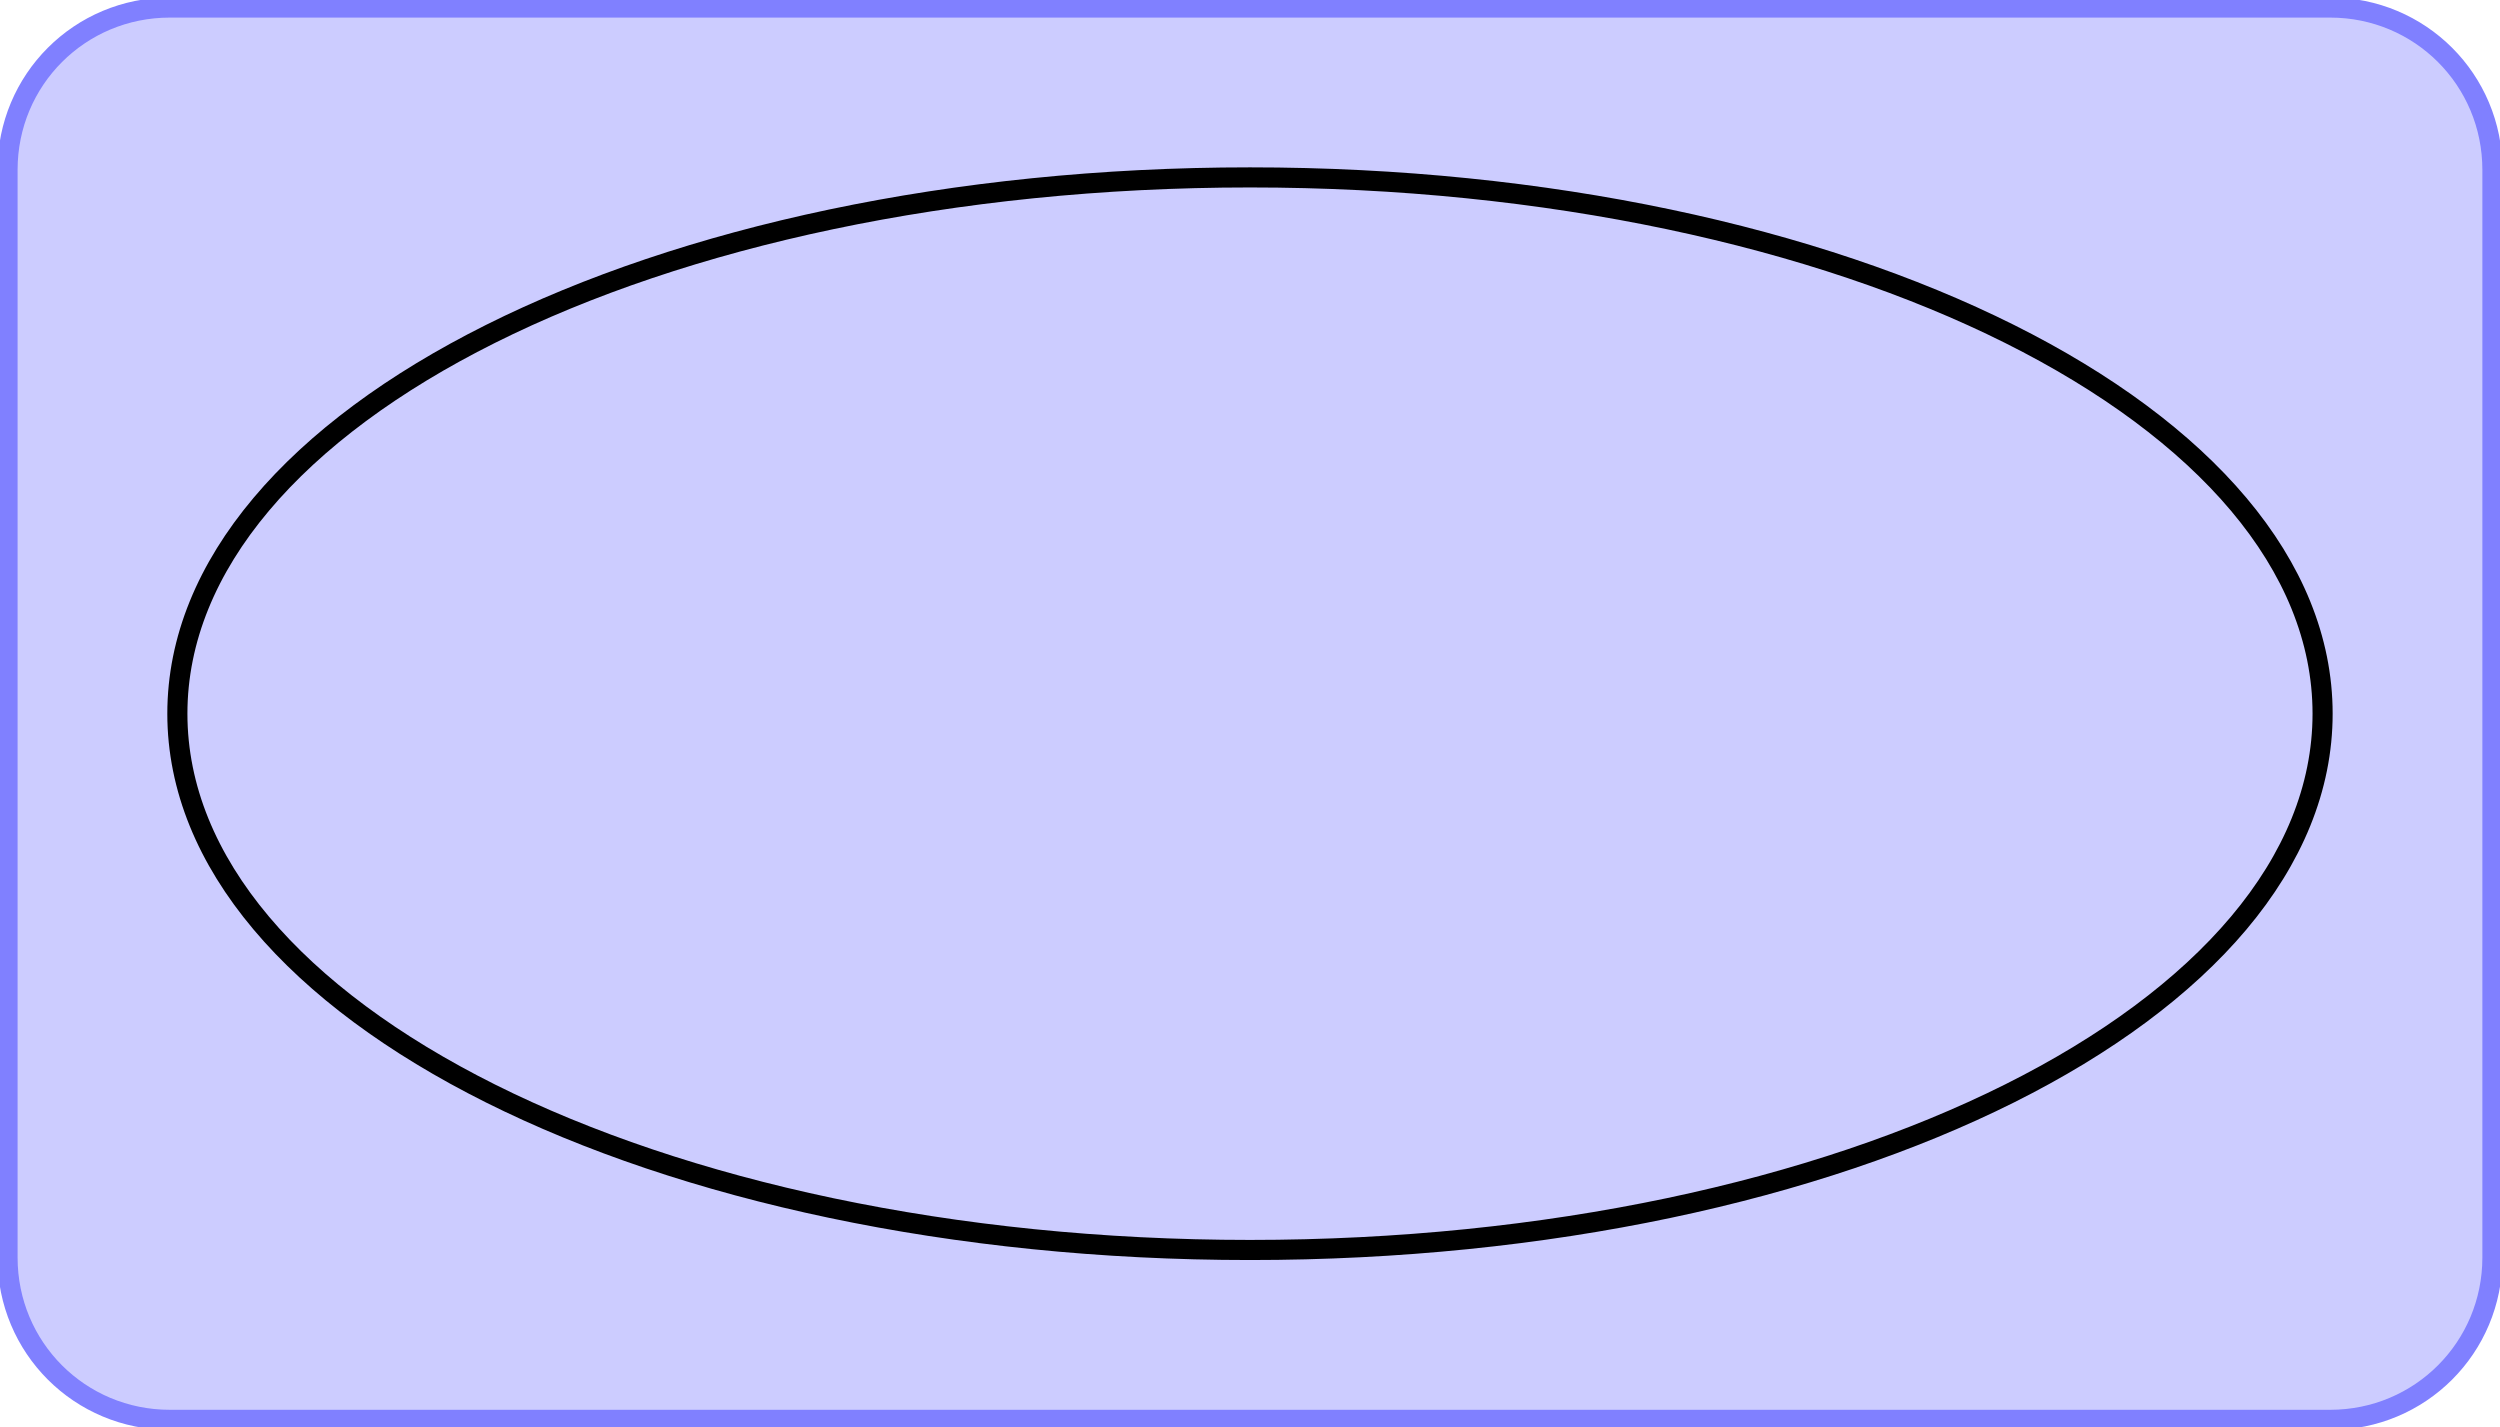 <svg xmlns="http://www.w3.org/2000/svg" xmlns:xlink="http://www.w3.org/1999/xlink" width="66.317pt" height="37.864pt" viewBox="-33.158 -18.932 66.317 37.864 "> 
<g transform="translate(0, 18.932 ) scale(1,-1) translate(0,18.932 )"> 
                  <g> 
 <g stroke="rgb(0.0%,0.0%,0.0%)"> 
 <g fill="rgb(0.0%,0.0%,0.0%)"> 
 <g stroke-width="0.4pt"> 
 <g> 
 <g> 
 <g stroke="rgb(50.0%,50.0%,100.0%)"> 
 <g fill="rgb(80%,80%,100.0%)"> 
 <path d=" M  -32.958 -18.732 M  -32.958 -14.426 L  -32.958 14.426 C  -32.958 16.816 -31.042 18.732 -28.653 18.732 L  28.653 18.732 C  31.042 18.732 32.958 16.816 32.958 14.426 L  32.958 -14.426 C  32.958 -16.816 31.042 -18.732 28.653 -18.732 L  -28.653 -18.732 C  -31.042 -18.732 -32.958 -16.816 -32.958 -14.426 Z M  32.958 18.732  " /> 
 </g> 
 </g> 
 </g> 
 </g> 
 <g> 
 <path d=" M  0.0 0.0 M  28.453 0.0 C  28.453 7.896 15.791 14.226 0.0 14.226 C  -15.791 14.226 -28.453 7.896 -28.453 0.0 C  -28.453 -7.896 -15.791 -14.226 0.0 -14.226 C  15.791 -14.226 28.453 -7.896 28.453 0.0 Z M  0.0 0.0  " style="fill:none"/> 
 </g> 
 </g> 
 </g> 
 </g> 
 </g> 
 
                    </g> 
</svg> 
